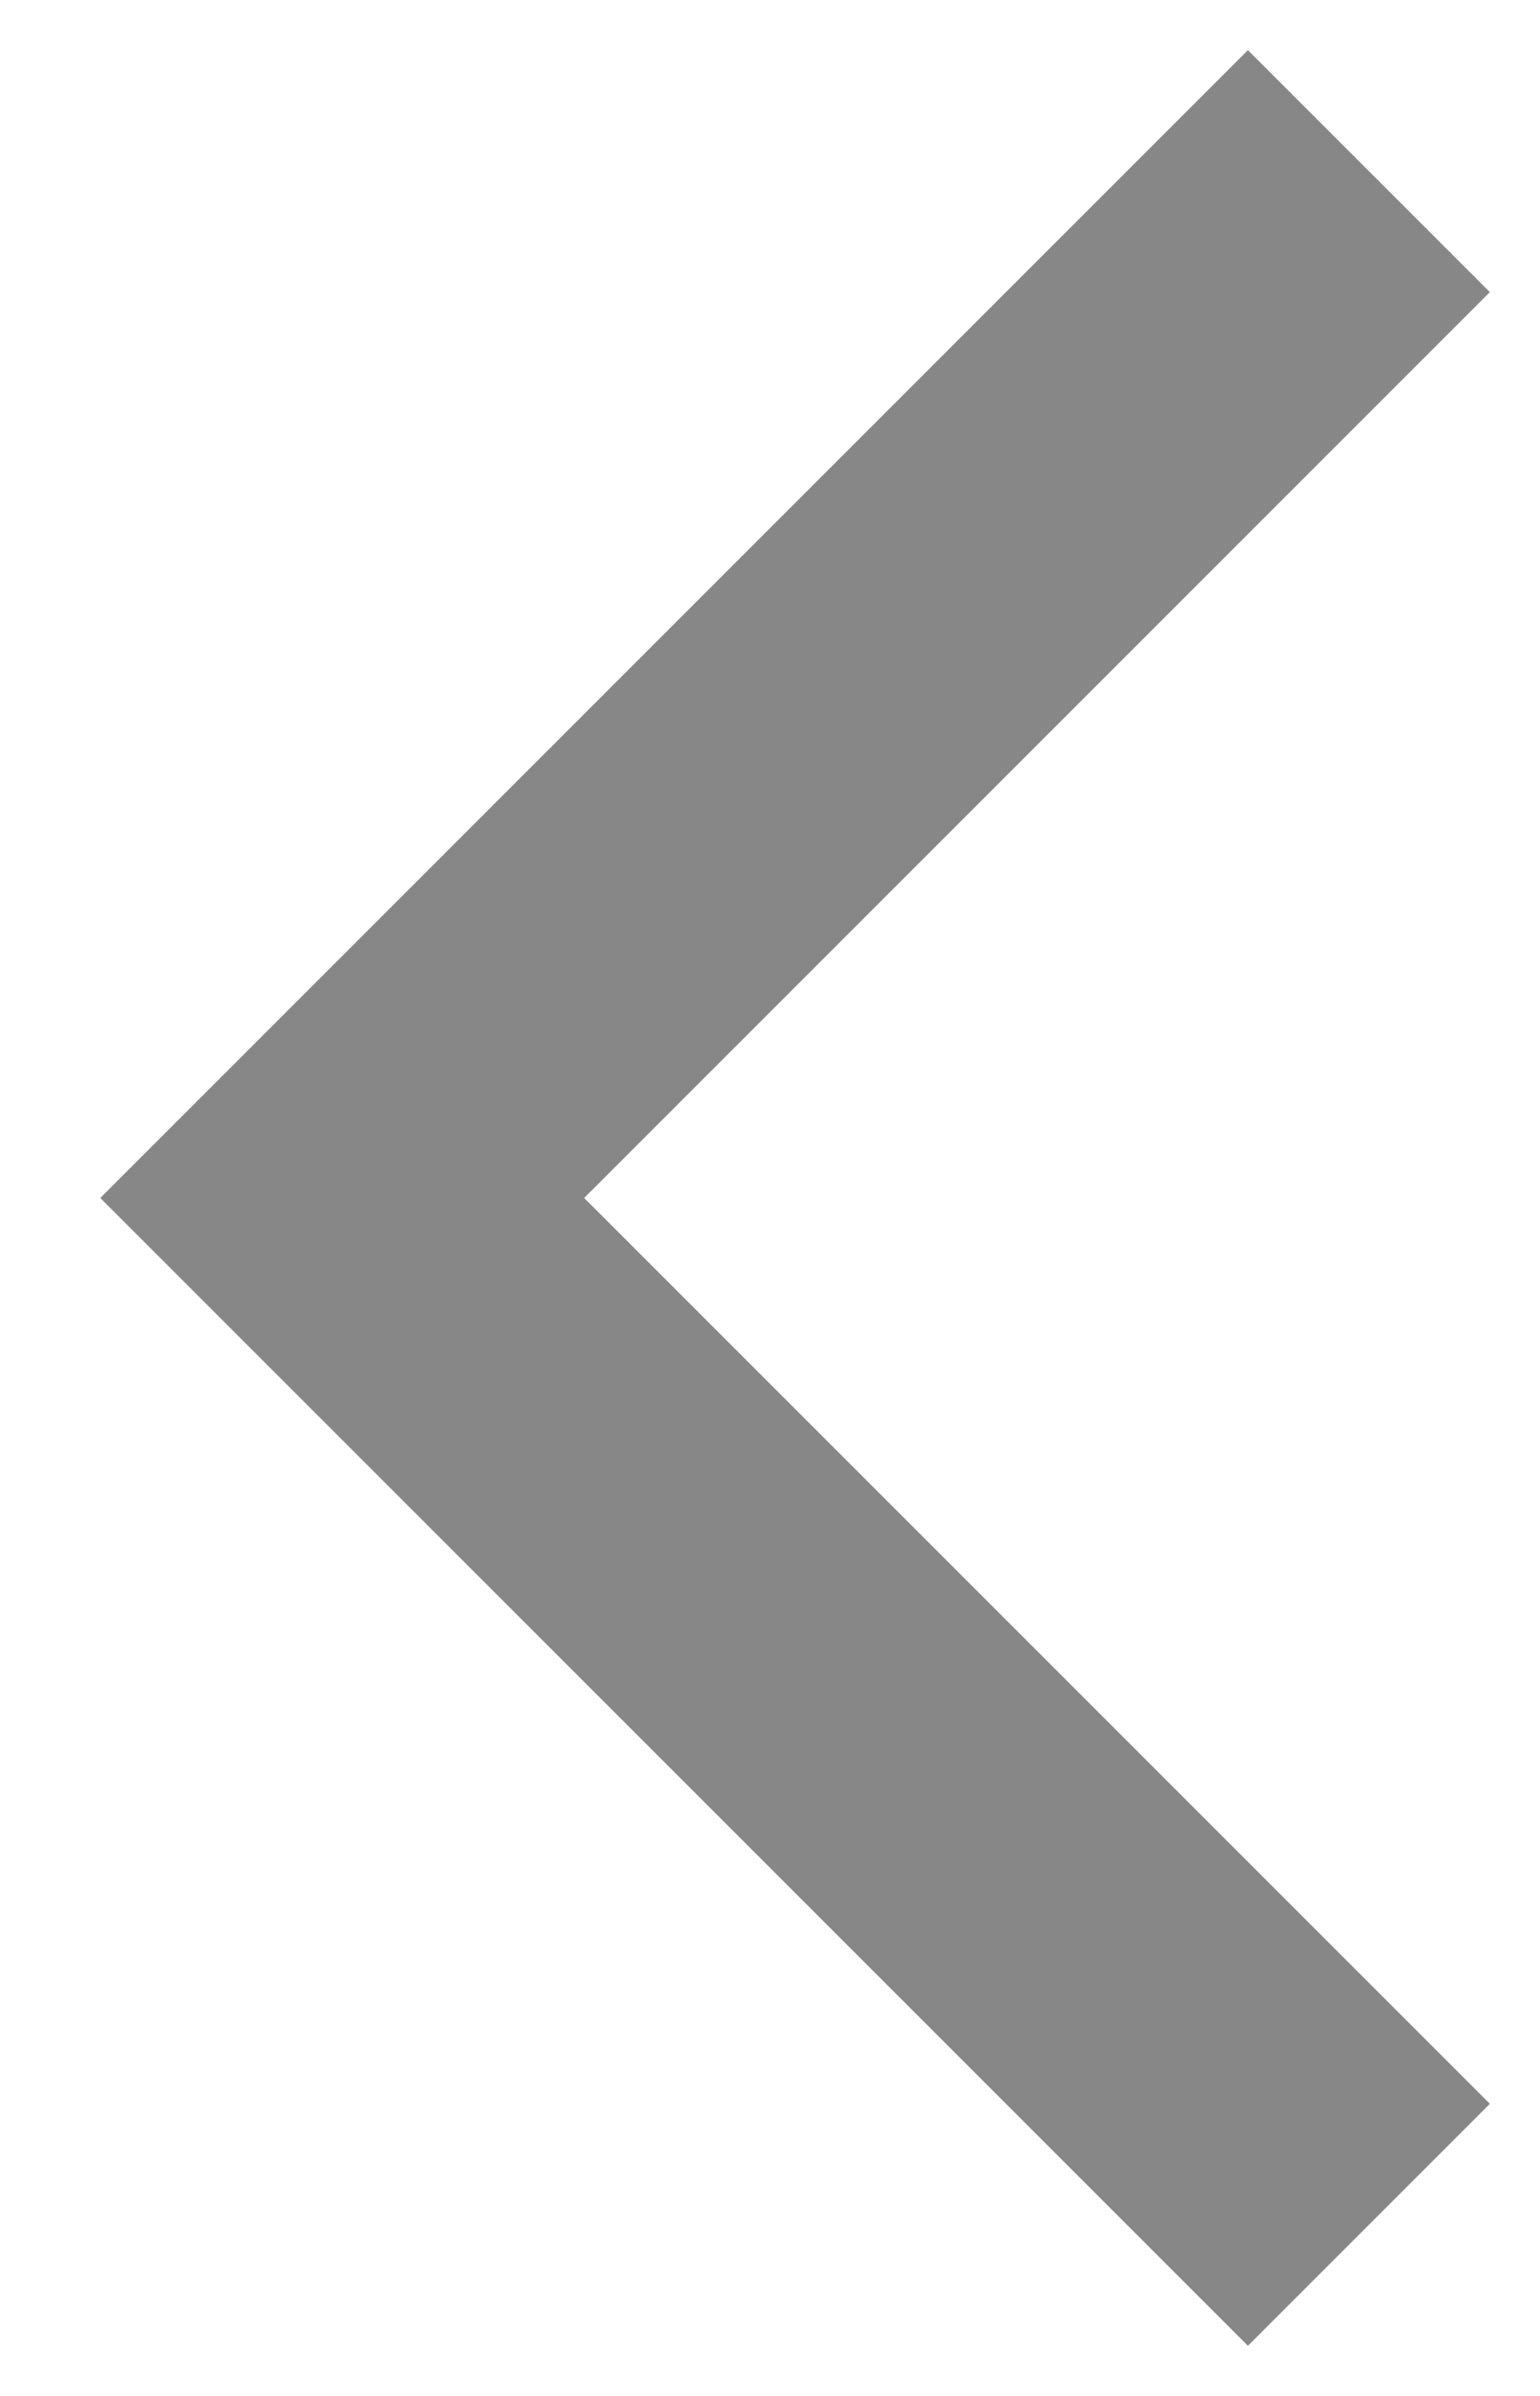 <svg width="9" height="14" viewBox="0 0 9 14" fill="none" xmlns="http://www.w3.org/2000/svg">
    <path fill-rule="evenodd" clip-rule="evenodd" d="M8.707 12.293L7.293 13.707L0.586 7L7.293 0.293L8.707 1.707L3.414 7L8.707 12.293Z" fill="#878787"/>
</svg>